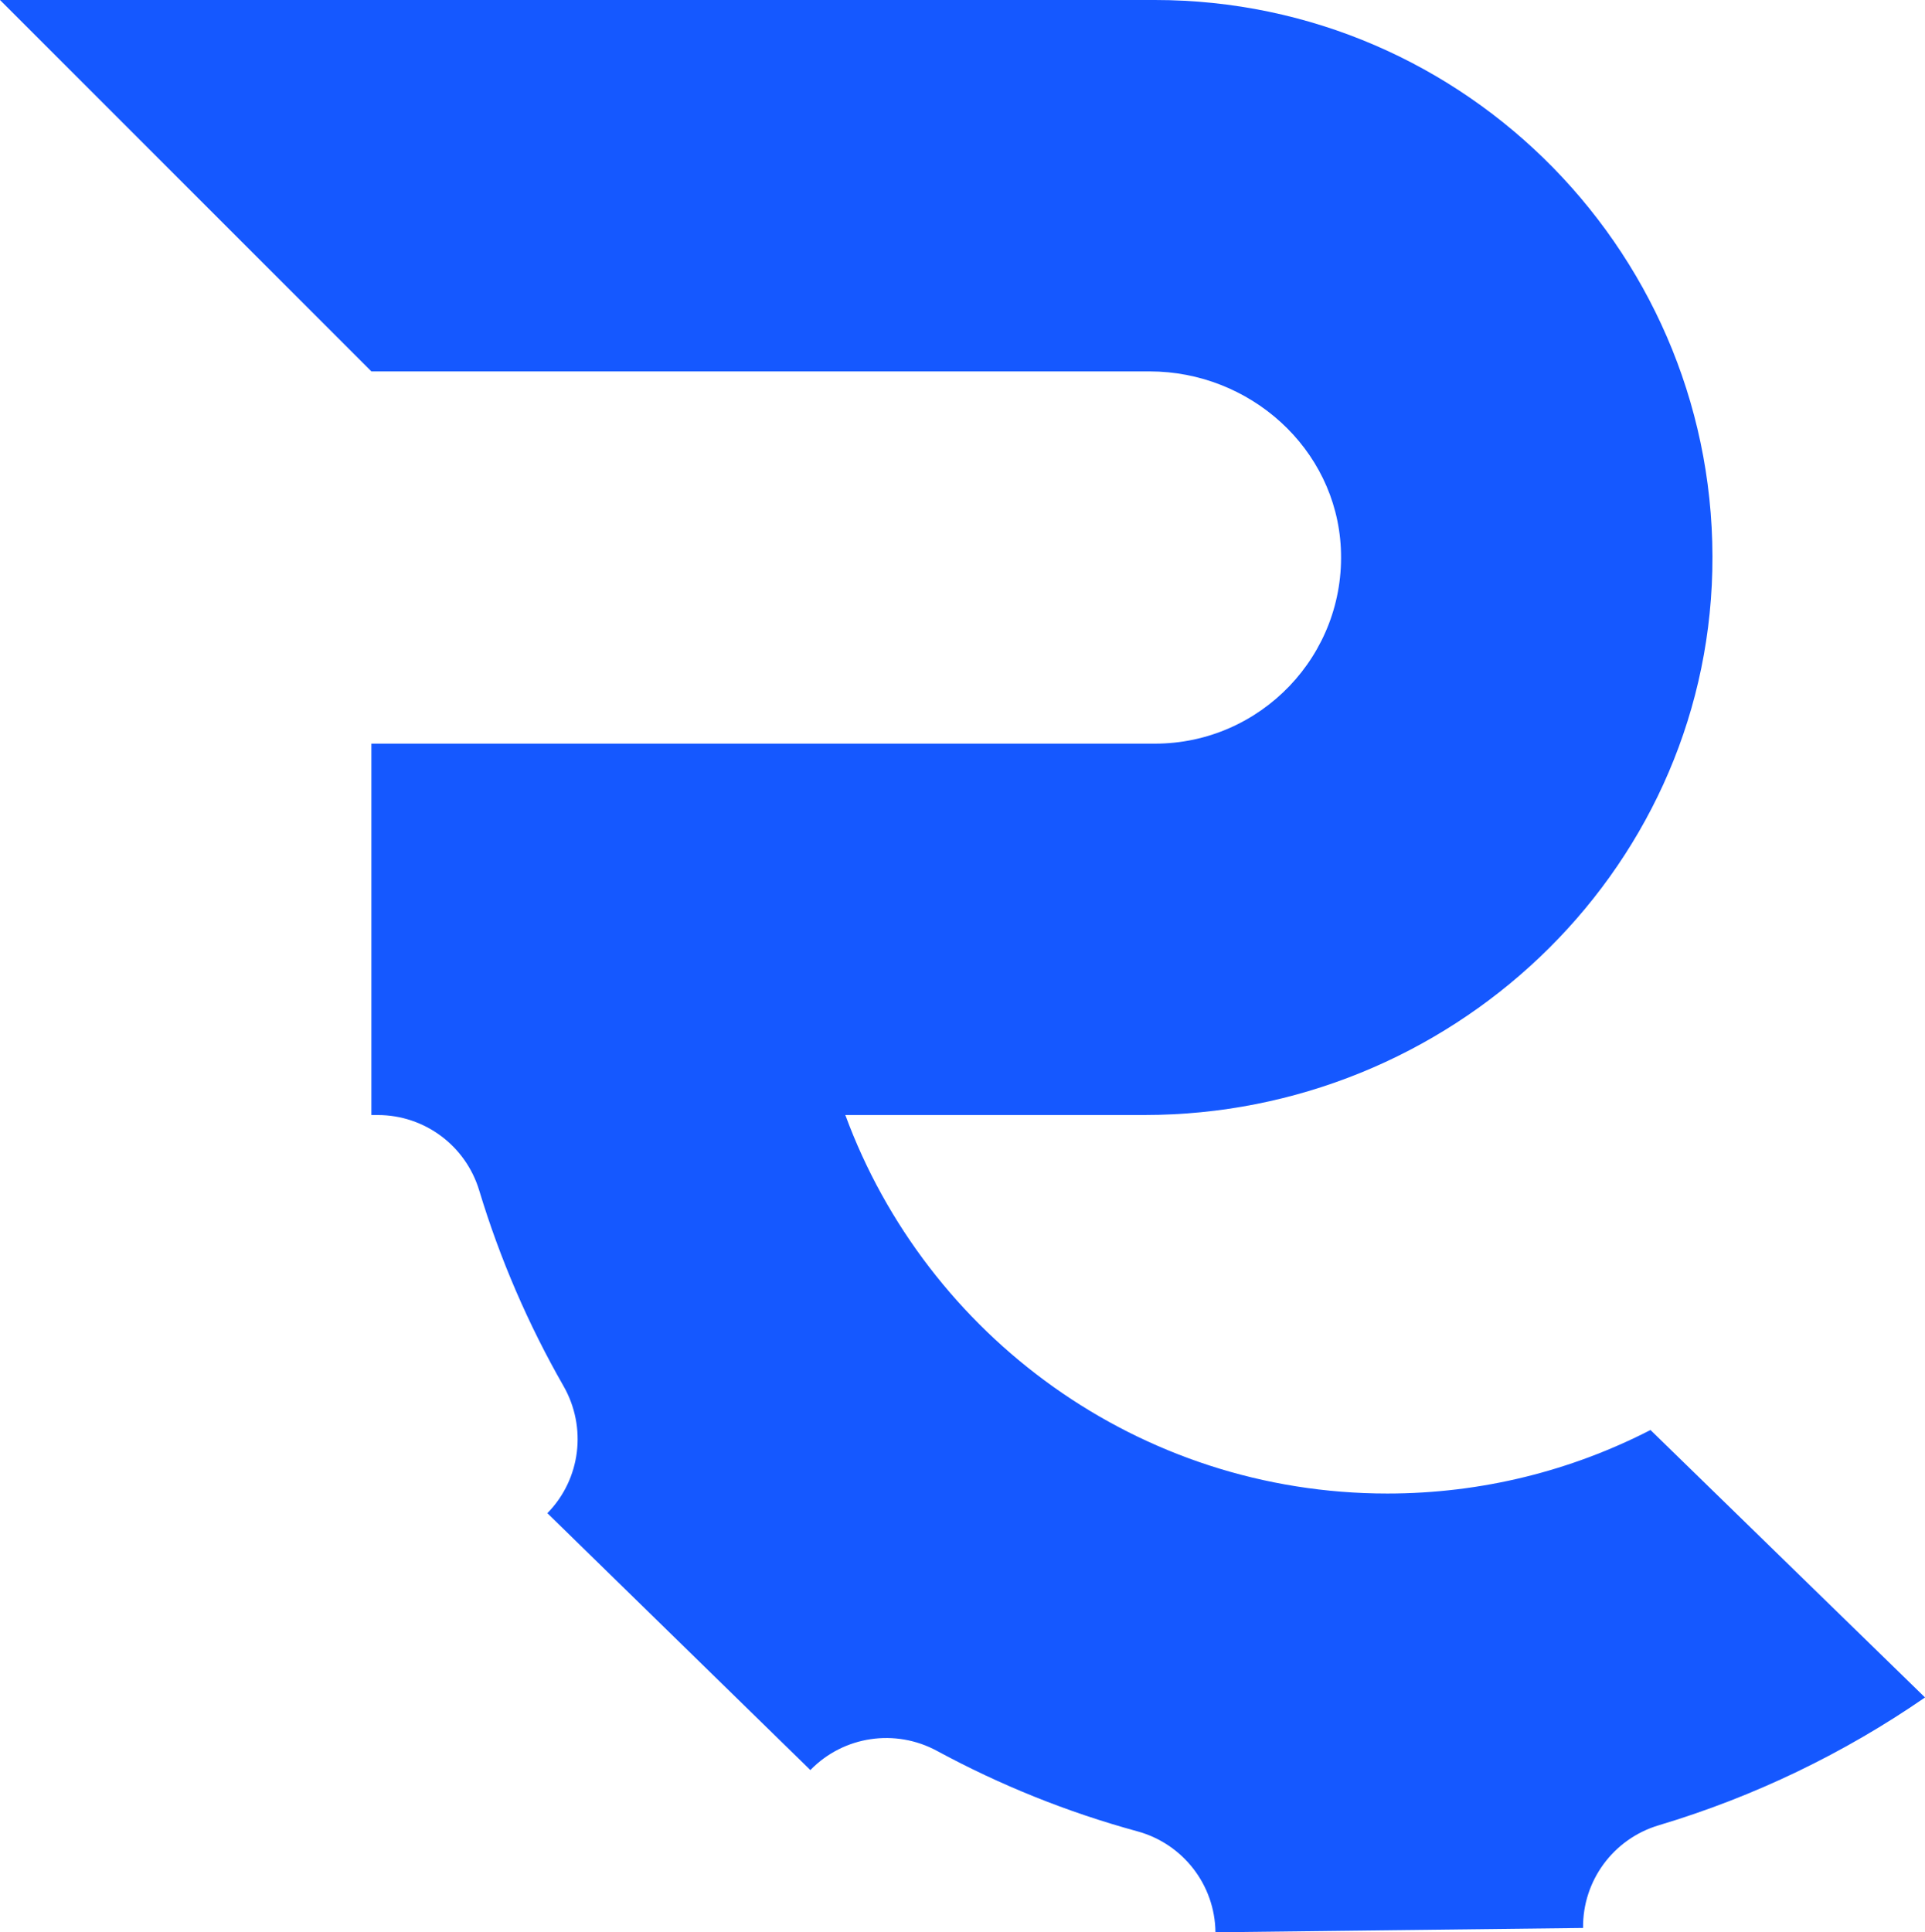 <?xml version="1.0" encoding="UTF-8"?><svg id="Layer_1" xmlns="http://www.w3.org/2000/svg" viewBox="0 0 458.77 460.47"><defs><style>.cls-1{fill:#1558ff;}</style></defs><path class="cls-1" d="M458.77,404.52l-65.42-63.73c-18.82,9.67-40.14,15.14-62.71,15.14-59.22,0-109.83-37.61-129.18-90.21h71.3c72.55,0,133.6-57.13,135.32-129.66C409.84,61.35,349.57,0,275.25,0H0l88.51,88.51h185.46c23.85,0,44.41,18.29,45.58,42.12,1.26,25.47-19.1,46.59-44.3,46.59H88.51v.73h0v87.78h1.54c11.13,0,20.93,7.3,24.15,17.95,4.96,16.4,11.73,32.01,20.09,46.62,5.62,9.83,4.12,22.16-3.79,30.26l-.05.05,62.68,61.22.05-.05c7.9-8.09,20.2-9.9,30.14-4.51,14.98,8.11,30.97,14.58,47.74,19.16,10.88,2.97,18.48,12.77,18.61,24.04v.02s87.61-1.03,87.61-1.03h0c-.13-11.27,7.23-21.25,18.03-24.47,22.87-6.84,44.23-17.19,63.45-30.45Z"/></svg>